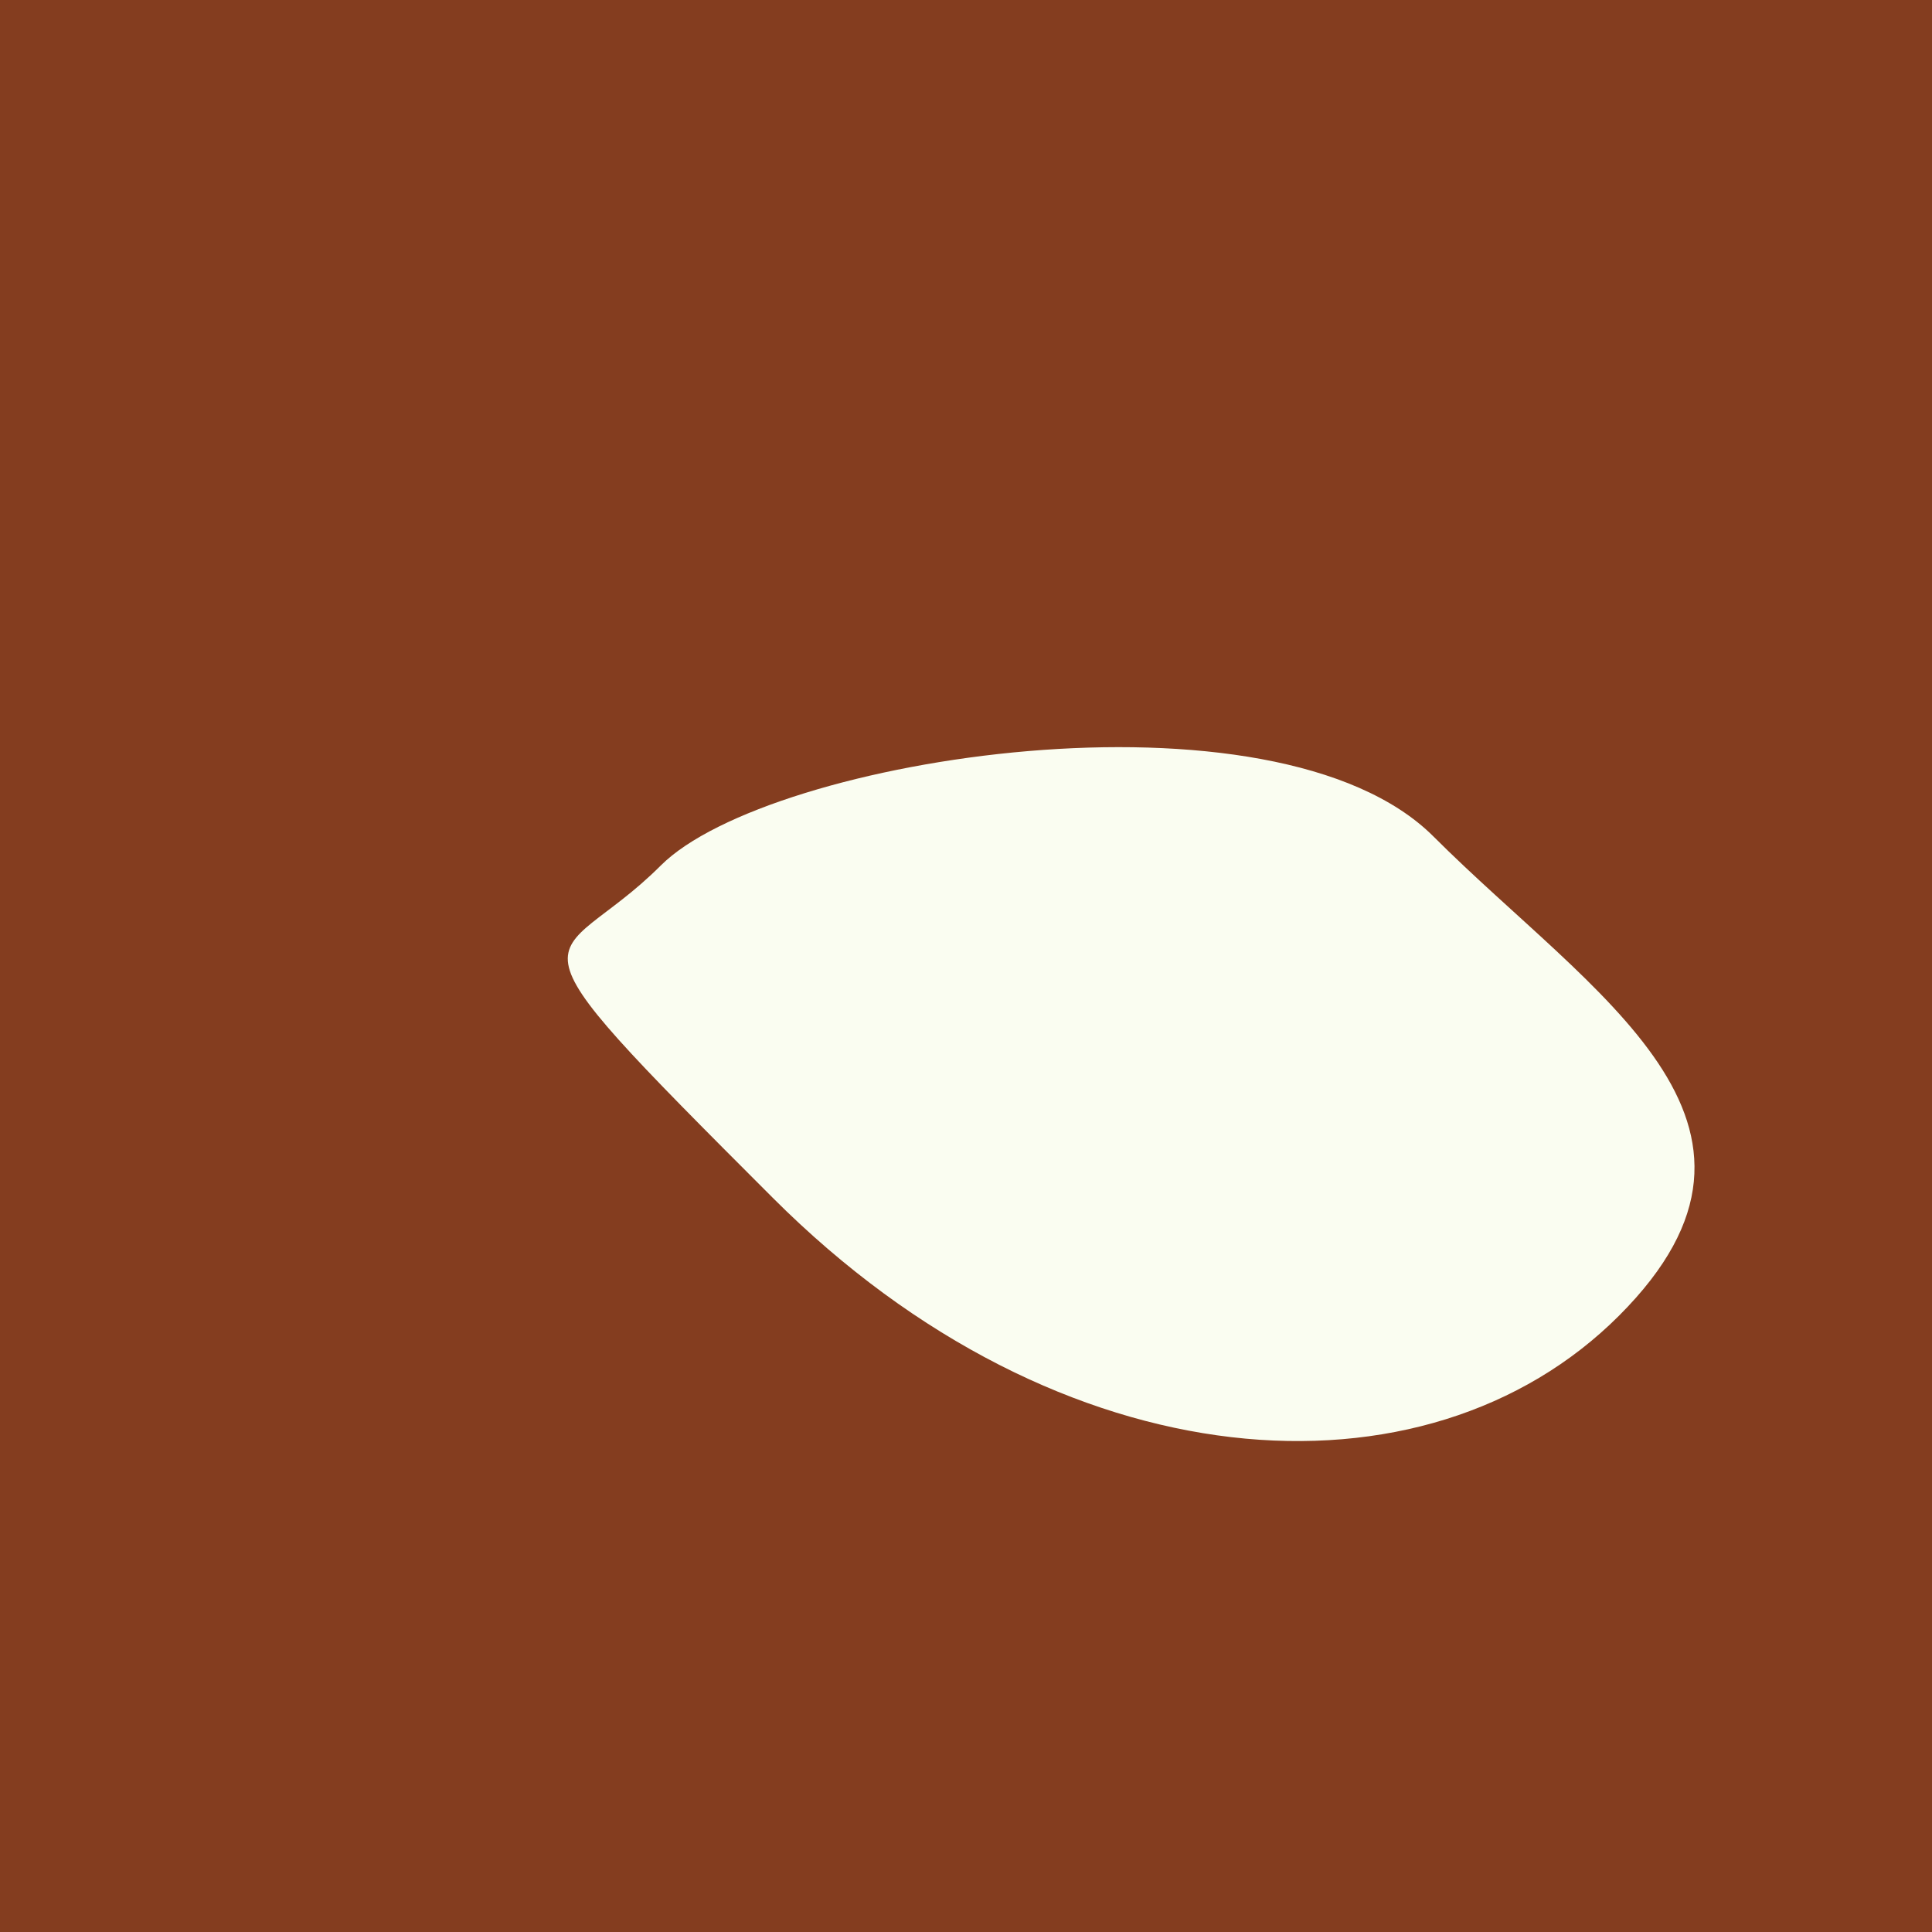 <?xml version="1.0" encoding="utf-8"?><!DOCTYPE svg ><svg width="1000px" height="1000px" xmlns="http://www.w3.org/2000/svg"><rect style="fill: rgb(132,61,31);" width="100%" height="100%"/><path d="M 342 448 C 398 392, 660 351, 742 433 C 824 515,  938 581, 838 681 C 738 781, 549 769, 400 620 C 251 471, 286 504, 342 448" style="fill: rgb(250,253,241);" x="186" y="294.5" width="628" height="411"/></svg>